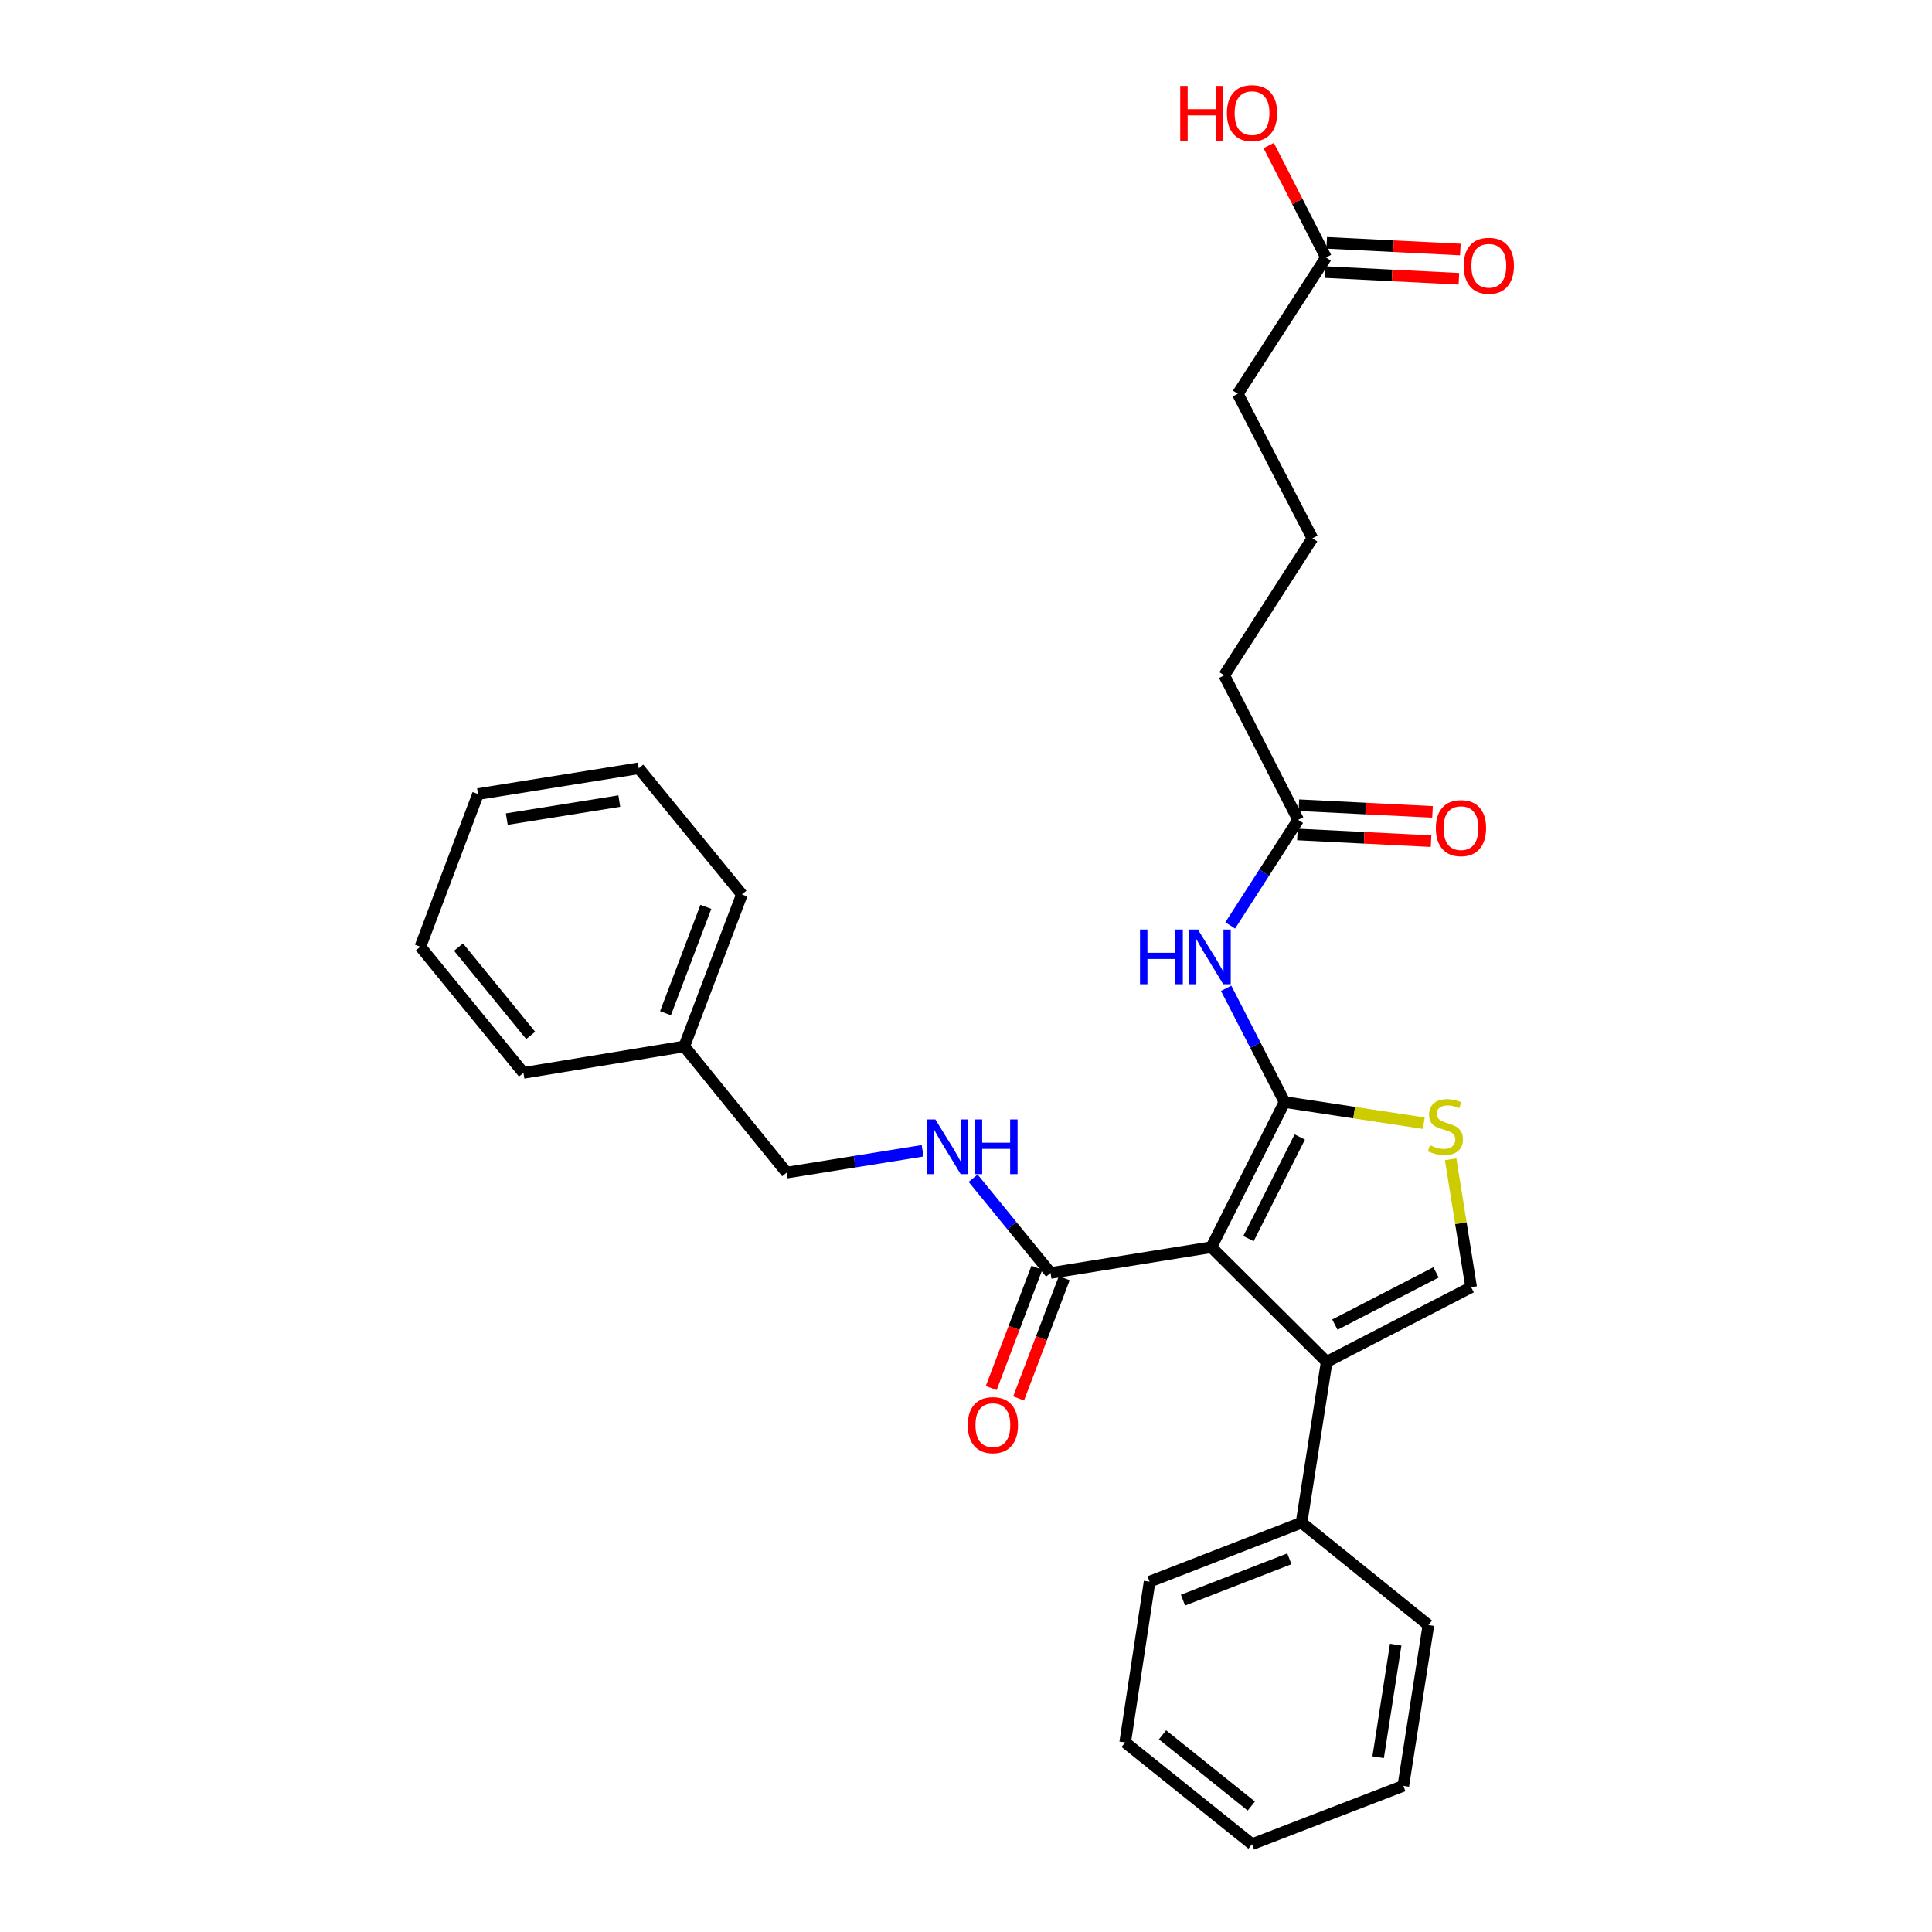 <?xml version='1.0' encoding='iso-8859-1'?>
<svg version='1.1' baseProfile='full'
              xmlns='http://www.w3.org/2000/svg'
                      xmlns:rdkit='http://www.rdkit.org/xml'
                      xmlns:xlink='http://www.w3.org/1999/xlink'
                  xml:space='preserve'
width='1000px' height='1000px' viewBox='0 0 1000 1000'>
<!-- END OF HEADER -->
<rect style='opacity:1.0;fill:#FFFFFF;stroke:none' width='1000' height='1000' x='0' y='0'> </rect>
<path class='bond-0' d='M 626.989,645.554 L 664.905,570.412' style='fill:none;fill-rule:evenodd;stroke:#000000;stroke-width:6px;stroke-linecap:butt;stroke-linejoin:miter;stroke-opacity:1' />
<path class='bond-0' d='M 646.214,641.114 L 672.755,588.514' style='fill:none;fill-rule:evenodd;stroke:#000000;stroke-width:6px;stroke-linecap:butt;stroke-linejoin:miter;stroke-opacity:1' />
<path class='bond-1' d='M 626.989,645.554 L 686.681,704.892' style='fill:none;fill-rule:evenodd;stroke:#000000;stroke-width:6px;stroke-linecap:butt;stroke-linejoin:miter;stroke-opacity:1' />
<path class='bond-5' d='M 626.989,645.554 L 543.768,658.898' style='fill:none;fill-rule:evenodd;stroke:#000000;stroke-width:6px;stroke-linecap:butt;stroke-linejoin:miter;stroke-opacity:1' />
<path class='bond-2' d='M 664.905,570.412 L 700.927,575.885' style='fill:none;fill-rule:evenodd;stroke:#000000;stroke-width:6px;stroke-linecap:butt;stroke-linejoin:miter;stroke-opacity:1' />
<path class='bond-2' d='M 700.927,575.885 L 736.949,581.357' style='fill:none;fill-rule:evenodd;stroke:#CCCC00;stroke-width:6px;stroke-linecap:butt;stroke-linejoin:miter;stroke-opacity:1' />
<path class='bond-4' d='M 664.905,570.412 L 649.779,540.981' style='fill:none;fill-rule:evenodd;stroke:#000000;stroke-width:6px;stroke-linecap:butt;stroke-linejoin:miter;stroke-opacity:1' />
<path class='bond-4' d='M 649.779,540.981 L 634.653,511.551' style='fill:none;fill-rule:evenodd;stroke:#0000FF;stroke-width:6px;stroke-linecap:butt;stroke-linejoin:miter;stroke-opacity:1' />
<path class='bond-3' d='M 686.681,704.892 L 761.461,666.26' style='fill:none;fill-rule:evenodd;stroke:#000000;stroke-width:6px;stroke-linecap:butt;stroke-linejoin:miter;stroke-opacity:1' />
<path class='bond-3' d='M 690.938,685.626 L 743.284,658.583' style='fill:none;fill-rule:evenodd;stroke:#000000;stroke-width:6px;stroke-linecap:butt;stroke-linejoin:miter;stroke-opacity:1' />
<path class='bond-8' d='M 686.681,704.892 L 673.683,788.113' style='fill:none;fill-rule:evenodd;stroke:#000000;stroke-width:6px;stroke-linecap:butt;stroke-linejoin:miter;stroke-opacity:1' />
<path class='bond-29' d='M 750.855,600.043 L 756.158,633.152' style='fill:none;fill-rule:evenodd;stroke:#CCCC00;stroke-width:6px;stroke-linecap:butt;stroke-linejoin:miter;stroke-opacity:1' />
<path class='bond-29' d='M 756.158,633.152 L 761.461,666.26' style='fill:none;fill-rule:evenodd;stroke:#000000;stroke-width:6px;stroke-linecap:butt;stroke-linejoin:miter;stroke-opacity:1' />
<path class='bond-6' d='M 636.756,479.01 L 654.339,451.679' style='fill:none;fill-rule:evenodd;stroke:#0000FF;stroke-width:6px;stroke-linecap:butt;stroke-linejoin:miter;stroke-opacity:1' />
<path class='bond-6' d='M 654.339,451.679 L 671.922,424.349' style='fill:none;fill-rule:evenodd;stroke:#000000;stroke-width:6px;stroke-linecap:butt;stroke-linejoin:miter;stroke-opacity:1' />
<path class='bond-7' d='M 543.768,658.898 L 523.728,634.372' style='fill:none;fill-rule:evenodd;stroke:#000000;stroke-width:6px;stroke-linecap:butt;stroke-linejoin:miter;stroke-opacity:1' />
<path class='bond-7' d='M 523.728,634.372 L 503.688,609.847' style='fill:none;fill-rule:evenodd;stroke:#0000FF;stroke-width:6px;stroke-linecap:butt;stroke-linejoin:miter;stroke-opacity:1' />
<path class='bond-10' d='M 536.68,656.207 L 524.869,687.327' style='fill:none;fill-rule:evenodd;stroke:#000000;stroke-width:6px;stroke-linecap:butt;stroke-linejoin:miter;stroke-opacity:1' />
<path class='bond-10' d='M 524.869,687.327 L 513.059,718.447' style='fill:none;fill-rule:evenodd;stroke:#FF0000;stroke-width:6px;stroke-linecap:butt;stroke-linejoin:miter;stroke-opacity:1' />
<path class='bond-10' d='M 550.857,661.588 L 539.046,692.708' style='fill:none;fill-rule:evenodd;stroke:#000000;stroke-width:6px;stroke-linecap:butt;stroke-linejoin:miter;stroke-opacity:1' />
<path class='bond-10' d='M 539.046,692.708 L 527.235,723.827' style='fill:none;fill-rule:evenodd;stroke:#FF0000;stroke-width:6px;stroke-linecap:butt;stroke-linejoin:miter;stroke-opacity:1' />
<path class='bond-11' d='M 671.544,431.921 L 706.126,433.649' style='fill:none;fill-rule:evenodd;stroke:#000000;stroke-width:6px;stroke-linecap:butt;stroke-linejoin:miter;stroke-opacity:1' />
<path class='bond-11' d='M 706.126,433.649 L 740.708,435.378' style='fill:none;fill-rule:evenodd;stroke:#FF0000;stroke-width:6px;stroke-linecap:butt;stroke-linejoin:miter;stroke-opacity:1' />
<path class='bond-11' d='M 672.301,416.777 L 706.883,418.505' style='fill:none;fill-rule:evenodd;stroke:#000000;stroke-width:6px;stroke-linecap:butt;stroke-linejoin:miter;stroke-opacity:1' />
<path class='bond-11' d='M 706.883,418.505 L 741.465,420.233' style='fill:none;fill-rule:evenodd;stroke:#FF0000;stroke-width:6px;stroke-linecap:butt;stroke-linejoin:miter;stroke-opacity:1' />
<path class='bond-16' d='M 671.922,424.349 L 633.661,349.552' style='fill:none;fill-rule:evenodd;stroke:#000000;stroke-width:6px;stroke-linecap:butt;stroke-linejoin:miter;stroke-opacity:1' />
<path class='bond-13' d='M 477.547,595.641 L 442.369,601.29' style='fill:none;fill-rule:evenodd;stroke:#0000FF;stroke-width:6px;stroke-linecap:butt;stroke-linejoin:miter;stroke-opacity:1' />
<path class='bond-13' d='M 442.369,601.29 L 407.19,606.938' style='fill:none;fill-rule:evenodd;stroke:#000000;stroke-width:6px;stroke-linecap:butt;stroke-linejoin:miter;stroke-opacity:1' />
<path class='bond-19' d='M 673.683,788.113 L 595.028,818.667' style='fill:none;fill-rule:evenodd;stroke:#000000;stroke-width:6px;stroke-linecap:butt;stroke-linejoin:miter;stroke-opacity:1' />
<path class='bond-19' d='M 667.375,806.83 L 612.317,828.218' style='fill:none;fill-rule:evenodd;stroke:#000000;stroke-width:6px;stroke-linecap:butt;stroke-linejoin:miter;stroke-opacity:1' />
<path class='bond-20' d='M 673.683,788.113 L 739.339,841.125' style='fill:none;fill-rule:evenodd;stroke:#000000;stroke-width:6px;stroke-linecap:butt;stroke-linejoin:miter;stroke-opacity:1' />
<path class='bond-9' d='M 686.327,133.258 L 640.686,203.826' style='fill:none;fill-rule:evenodd;stroke:#000000;stroke-width:6px;stroke-linecap:butt;stroke-linejoin:miter;stroke-opacity:1' />
<path class='bond-12' d='M 685.948,140.83 L 720.53,142.562' style='fill:none;fill-rule:evenodd;stroke:#000000;stroke-width:6px;stroke-linecap:butt;stroke-linejoin:miter;stroke-opacity:1' />
<path class='bond-12' d='M 720.53,142.562 L 755.112,144.294' style='fill:none;fill-rule:evenodd;stroke:#FF0000;stroke-width:6px;stroke-linecap:butt;stroke-linejoin:miter;stroke-opacity:1' />
<path class='bond-12' d='M 686.706,125.686 L 721.288,127.418' style='fill:none;fill-rule:evenodd;stroke:#000000;stroke-width:6px;stroke-linecap:butt;stroke-linejoin:miter;stroke-opacity:1' />
<path class='bond-12' d='M 721.288,127.418 L 755.87,129.15' style='fill:none;fill-rule:evenodd;stroke:#FF0000;stroke-width:6px;stroke-linecap:butt;stroke-linejoin:miter;stroke-opacity:1' />
<path class='bond-14' d='M 686.327,133.258 L 671.503,104.294' style='fill:none;fill-rule:evenodd;stroke:#000000;stroke-width:6px;stroke-linecap:butt;stroke-linejoin:miter;stroke-opacity:1' />
<path class='bond-14' d='M 671.503,104.294 L 656.678,75.331' style='fill:none;fill-rule:evenodd;stroke:#FF0000;stroke-width:6px;stroke-linecap:butt;stroke-linejoin:miter;stroke-opacity:1' />
<path class='bond-15' d='M 407.19,606.938 L 354.161,541.619' style='fill:none;fill-rule:evenodd;stroke:#000000;stroke-width:6px;stroke-linecap:butt;stroke-linejoin:miter;stroke-opacity:1' />
<path class='bond-21' d='M 354.161,541.619 L 384.016,462.964' style='fill:none;fill-rule:evenodd;stroke:#000000;stroke-width:6px;stroke-linecap:butt;stroke-linejoin:miter;stroke-opacity:1' />
<path class='bond-21' d='M 344.463,524.44 L 365.361,469.382' style='fill:none;fill-rule:evenodd;stroke:#000000;stroke-width:6px;stroke-linecap:butt;stroke-linejoin:miter;stroke-opacity:1' />
<path class='bond-22' d='M 354.161,541.619 L 270.941,555.316' style='fill:none;fill-rule:evenodd;stroke:#000000;stroke-width:6px;stroke-linecap:butt;stroke-linejoin:miter;stroke-opacity:1' />
<path class='bond-18' d='M 633.661,349.552 L 679.302,278.622' style='fill:none;fill-rule:evenodd;stroke:#000000;stroke-width:6px;stroke-linecap:butt;stroke-linejoin:miter;stroke-opacity:1' />
<path class='bond-17' d='M 640.686,203.826 L 679.302,278.622' style='fill:none;fill-rule:evenodd;stroke:#000000;stroke-width:6px;stroke-linecap:butt;stroke-linejoin:miter;stroke-opacity:1' />
<path class='bond-24' d='M 595.028,818.667 L 582.384,901.879' style='fill:none;fill-rule:evenodd;stroke:#000000;stroke-width:6px;stroke-linecap:butt;stroke-linejoin:miter;stroke-opacity:1' />
<path class='bond-23' d='M 739.339,841.125 L 726.358,924.345' style='fill:none;fill-rule:evenodd;stroke:#000000;stroke-width:6px;stroke-linecap:butt;stroke-linejoin:miter;stroke-opacity:1' />
<path class='bond-23' d='M 722.41,851.271 L 713.323,909.525' style='fill:none;fill-rule:evenodd;stroke:#000000;stroke-width:6px;stroke-linecap:butt;stroke-linejoin:miter;stroke-opacity:1' />
<path class='bond-26' d='M 384.016,462.964 L 330.625,397.662' style='fill:none;fill-rule:evenodd;stroke:#000000;stroke-width:6px;stroke-linecap:butt;stroke-linejoin:miter;stroke-opacity:1' />
<path class='bond-25' d='M 270.941,555.316 L 217.583,490.014' style='fill:none;fill-rule:evenodd;stroke:#000000;stroke-width:6px;stroke-linecap:butt;stroke-linejoin:miter;stroke-opacity:1' />
<path class='bond-25' d='M 274.679,535.927 L 237.329,490.215' style='fill:none;fill-rule:evenodd;stroke:#000000;stroke-width:6px;stroke-linecap:butt;stroke-linejoin:miter;stroke-opacity:1' />
<path class='bond-27' d='M 726.358,924.345 L 648.049,954.545' style='fill:none;fill-rule:evenodd;stroke:#000000;stroke-width:6px;stroke-linecap:butt;stroke-linejoin:miter;stroke-opacity:1' />
<path class='bond-30' d='M 582.384,901.879 L 648.049,954.545' style='fill:none;fill-rule:evenodd;stroke:#000000;stroke-width:6px;stroke-linecap:butt;stroke-linejoin:miter;stroke-opacity:1' />
<path class='bond-30' d='M 601.721,897.95 L 647.686,934.817' style='fill:none;fill-rule:evenodd;stroke:#000000;stroke-width:6px;stroke-linecap:butt;stroke-linejoin:miter;stroke-opacity:1' />
<path class='bond-28' d='M 217.583,490.014 L 247.421,411.005' style='fill:none;fill-rule:evenodd;stroke:#000000;stroke-width:6px;stroke-linecap:butt;stroke-linejoin:miter;stroke-opacity:1' />
<path class='bond-31' d='M 330.625,397.662 L 247.421,411.005' style='fill:none;fill-rule:evenodd;stroke:#000000;stroke-width:6px;stroke-linecap:butt;stroke-linejoin:miter;stroke-opacity:1' />
<path class='bond-31' d='M 320.545,414.635 L 262.303,423.975' style='fill:none;fill-rule:evenodd;stroke:#000000;stroke-width:6px;stroke-linecap:butt;stroke-linejoin:miter;stroke-opacity:1' />
<path  class='atom-3' d='M 740.134 592.776
Q 740.454 592.896, 741.774 593.456
Q 743.094 594.016, 744.534 594.376
Q 746.014 594.696, 747.454 594.696
Q 750.134 594.696, 751.694 593.416
Q 753.254 592.096, 753.254 589.816
Q 753.254 588.256, 752.454 587.296
Q 751.694 586.336, 750.494 585.816
Q 749.294 585.296, 747.294 584.696
Q 744.774 583.936, 743.254 583.216
Q 741.774 582.496, 740.694 580.976
Q 739.654 579.456, 739.654 576.896
Q 739.654 573.336, 742.054 571.136
Q 744.494 568.936, 749.294 568.936
Q 752.574 568.936, 756.294 570.496
L 755.374 573.576
Q 751.974 572.176, 749.414 572.176
Q 746.654 572.176, 745.134 573.336
Q 743.614 574.456, 743.654 576.416
Q 743.654 577.936, 744.414 578.856
Q 745.214 579.776, 746.334 580.296
Q 747.494 580.816, 749.414 581.416
Q 751.974 582.216, 753.494 583.016
Q 755.014 583.816, 756.094 585.456
Q 757.214 587.056, 757.214 589.816
Q 757.214 593.736, 754.574 595.856
Q 751.974 597.936, 747.614 597.936
Q 745.094 597.936, 743.174 597.376
Q 741.294 596.856, 739.054 595.936
L 740.134 592.776
' fill='#CCCC00'/>
<path  class='atom-5' d='M 590.07 481.119
L 593.91 481.119
L 593.91 493.159
L 608.39 493.159
L 608.39 481.119
L 612.23 481.119
L 612.23 509.439
L 608.39 509.439
L 608.39 496.359
L 593.91 496.359
L 593.91 509.439
L 590.07 509.439
L 590.07 481.119
' fill='#0000FF'/>
<path  class='atom-5' d='M 620.03 481.119
L 629.31 496.119
Q 630.23 497.599, 631.71 500.279
Q 633.19 502.959, 633.27 503.119
L 633.27 481.119
L 637.03 481.119
L 637.03 509.439
L 633.15 509.439
L 623.19 493.039
Q 622.03 491.119, 620.79 488.919
Q 619.59 486.719, 619.23 486.039
L 619.23 509.439
L 615.55 509.439
L 615.55 481.119
L 620.03 481.119
' fill='#0000FF'/>
<path  class='atom-8' d='M 484.134 579.418
L 493.414 594.418
Q 494.334 595.898, 495.814 598.578
Q 497.294 601.258, 497.374 601.418
L 497.374 579.418
L 501.134 579.418
L 501.134 607.738
L 497.254 607.738
L 487.294 591.338
Q 486.134 589.418, 484.894 587.218
Q 483.694 585.018, 483.334 584.338
L 483.334 607.738
L 479.654 607.738
L 479.654 579.418
L 484.134 579.418
' fill='#0000FF'/>
<path  class='atom-8' d='M 504.534 579.418
L 508.374 579.418
L 508.374 591.458
L 522.854 591.458
L 522.854 579.418
L 526.694 579.418
L 526.694 607.738
L 522.854 607.738
L 522.854 594.658
L 508.374 594.658
L 508.374 607.738
L 504.534 607.738
L 504.534 579.418
' fill='#0000FF'/>
<path  class='atom-11' d='M 500.914 737.641
Q 500.914 730.841, 504.274 727.041
Q 507.634 723.241, 513.914 723.241
Q 520.194 723.241, 523.554 727.041
Q 526.914 730.841, 526.914 737.641
Q 526.914 744.521, 523.514 748.441
Q 520.114 752.321, 513.914 752.321
Q 507.674 752.321, 504.274 748.441
Q 500.914 744.561, 500.914 737.641
M 513.914 749.121
Q 518.234 749.121, 520.554 746.241
Q 522.914 743.321, 522.914 737.641
Q 522.914 732.081, 520.554 729.281
Q 518.234 726.441, 513.914 726.441
Q 509.594 726.441, 507.234 729.241
Q 504.914 732.041, 504.914 737.641
Q 504.914 743.361, 507.234 746.241
Q 509.594 749.121, 513.914 749.121
' fill='#FF0000'/>
<path  class='atom-12' d='M 743.196 428.641
Q 743.196 421.841, 746.556 418.041
Q 749.916 414.241, 756.196 414.241
Q 762.476 414.241, 765.836 418.041
Q 769.196 421.841, 769.196 428.641
Q 769.196 435.521, 765.796 439.441
Q 762.396 443.321, 756.196 443.321
Q 749.956 443.321, 746.556 439.441
Q 743.196 435.561, 743.196 428.641
M 756.196 440.121
Q 760.516 440.121, 762.836 437.241
Q 765.196 434.321, 765.196 428.641
Q 765.196 423.081, 762.836 420.281
Q 760.516 417.441, 756.196 417.441
Q 751.876 417.441, 749.516 420.241
Q 747.196 423.041, 747.196 428.641
Q 747.196 434.361, 749.516 437.241
Q 751.876 440.121, 756.196 440.121
' fill='#FF0000'/>
<path  class='atom-13' d='M 757.601 137.559
Q 757.601 130.759, 760.961 126.959
Q 764.321 123.159, 770.601 123.159
Q 776.881 123.159, 780.241 126.959
Q 783.601 130.759, 783.601 137.559
Q 783.601 144.439, 780.201 148.359
Q 776.801 152.239, 770.601 152.239
Q 764.361 152.239, 760.961 148.359
Q 757.601 144.479, 757.601 137.559
M 770.601 149.039
Q 774.921 149.039, 777.241 146.159
Q 779.601 143.239, 779.601 137.559
Q 779.601 131.999, 777.241 129.199
Q 774.921 126.359, 770.601 126.359
Q 766.281 126.359, 763.921 129.159
Q 761.601 131.959, 761.601 137.559
Q 761.601 143.279, 763.921 146.159
Q 766.281 149.039, 770.601 149.039
' fill='#FF0000'/>
<path  class='atom-15' d='M 610.889 44.47
L 614.729 44.47
L 614.729 56.51
L 629.209 56.51
L 629.209 44.47
L 633.049 44.47
L 633.049 72.79
L 629.209 72.79
L 629.209 59.71
L 614.729 59.71
L 614.729 72.79
L 610.889 72.79
L 610.889 44.47
' fill='#FF0000'/>
<path  class='atom-15' d='M 635.049 58.55
Q 635.049 51.75, 638.409 47.95
Q 641.769 44.15, 648.049 44.15
Q 654.329 44.15, 657.689 47.95
Q 661.049 51.75, 661.049 58.55
Q 661.049 65.43, 657.649 69.35
Q 654.249 73.23, 648.049 73.23
Q 641.809 73.23, 638.409 69.35
Q 635.049 65.47, 635.049 58.55
M 648.049 70.03
Q 652.369 70.03, 654.689 67.15
Q 657.049 64.23, 657.049 58.55
Q 657.049 52.99, 654.689 50.19
Q 652.369 47.35, 648.049 47.35
Q 643.729 47.35, 641.369 50.15
Q 639.049 52.95, 639.049 58.55
Q 639.049 64.27, 641.369 67.15
Q 643.729 70.03, 648.049 70.03
' fill='#FF0000'/>
</svg>
